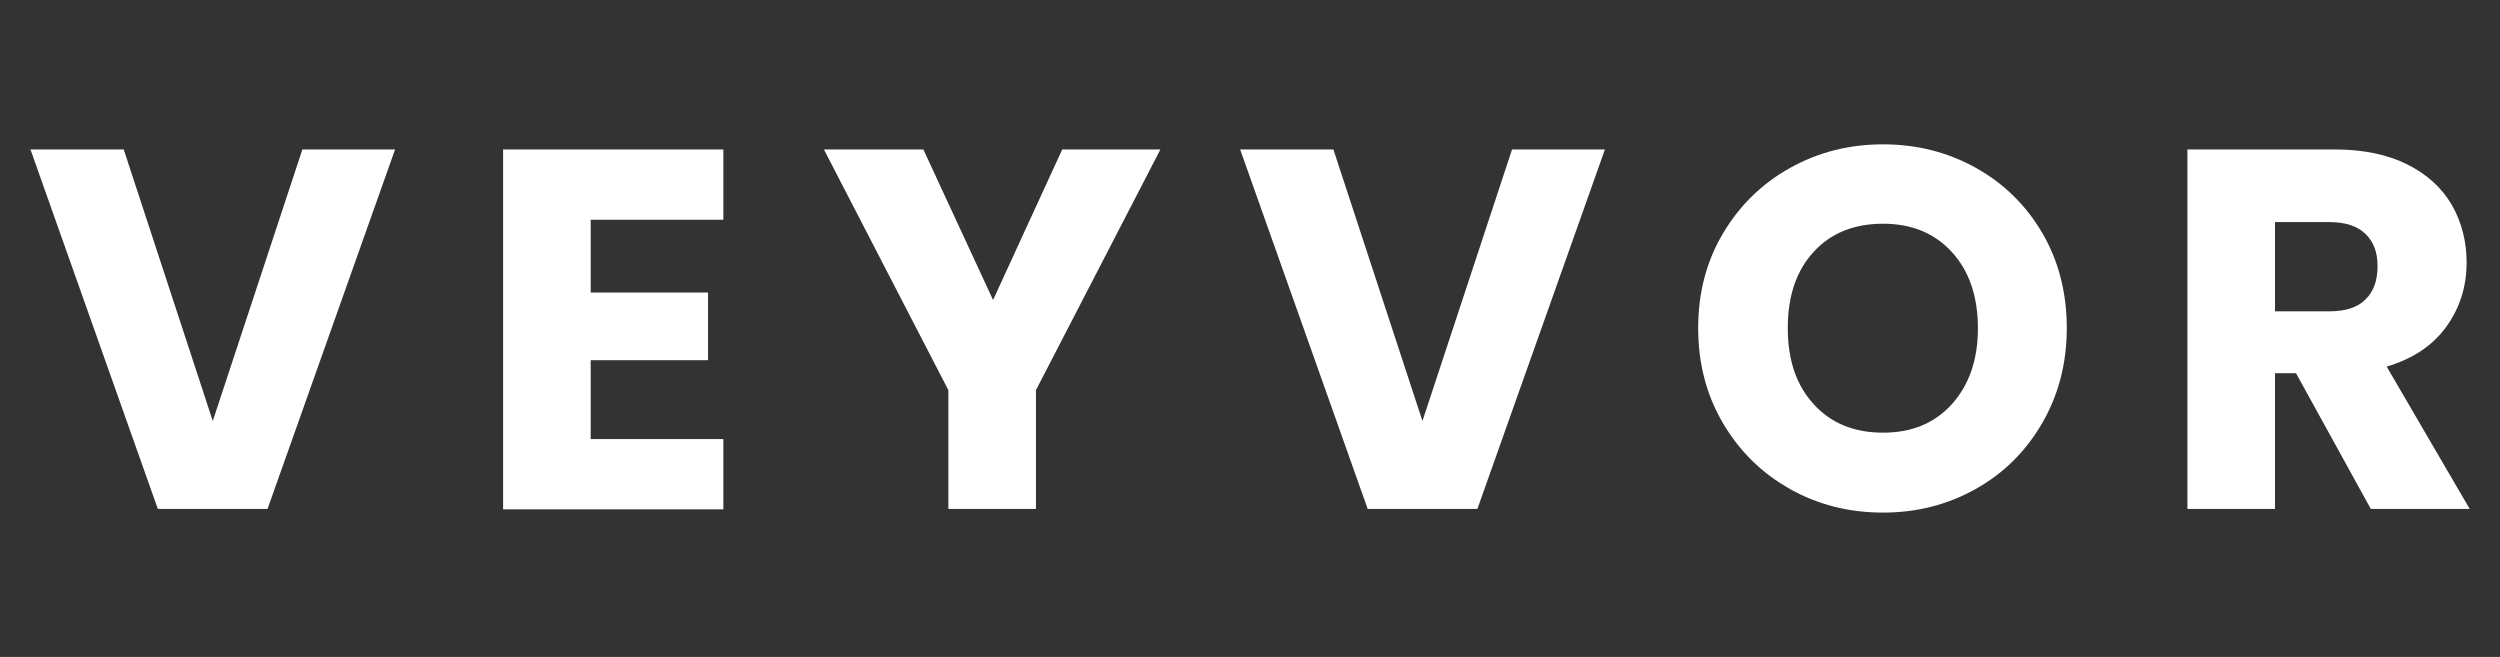 <svg viewBox="0 0 137 36" version="1.1" xmlns="http://www.w3.org/2000/svg" id="Layer_1">
  
  <rect x="0" y="0" width="137" height="36" fill="#333333" stroke="none"/>
  
  <defs>
    <style>
      .st0 {
        fill: #fff;
      }
    </style>
  </defs>
  <path d="M21.65,8.19l-6.99,19.7h-6.01L1.67,8.19h5.11l4.88,14.88,4.91-14.88h5.08Z" class="st0"></path>
  <path d="M32.37,12.04v3.99h6.43v3.71h-6.43v4.32h7.27v3.85h-12.07V8.19h12.07v3.85h-7.27Z" class="st0"></path>
  <path d="M63.59,8.19l-6.82,13.19v6.51h-4.8v-6.51l-6.82-13.19h5.45l3.82,8.25,3.79-8.25h5.39Z" class="st0"></path>
  <path d="M87.95,8.19l-6.99,19.7h-6.01l-6.99-19.7h5.11l4.88,14.88,4.91-14.88h5.08Z" class="st0"></path>
  <path d="M98.1,26.8c-1.54-.86-2.77-2.06-3.68-3.61-.91-1.54-1.36-3.28-1.36-5.21s.45-3.66,1.36-5.19c.91-1.53,2.13-2.73,3.68-3.59,1.54-.86,3.24-1.29,5.09-1.29s3.55.43,5.09,1.29c1.54.86,2.76,2.06,3.65,3.59.89,1.53,1.33,3.27,1.33,5.19s-.45,3.66-1.35,5.21-2.11,2.75-3.65,3.61c-1.53.86-3.23,1.29-5.08,1.29s-3.55-.43-5.09-1.29ZM106.97,22.14c.94-1.05,1.42-2.43,1.42-4.15s-.47-3.13-1.42-4.17c-.95-1.04-2.2-1.56-3.78-1.56s-2.86.51-3.8,1.54c-.95,1.03-1.42,2.42-1.42,4.18s.47,3.13,1.42,4.17c.94,1.04,2.21,1.56,3.8,1.56s2.83-.52,3.78-1.57Z" class="st0"></path>
  <path d="M129.92,27.89l-4.1-7.44h-1.15v7.44h-4.8V8.19h8.06c1.55,0,2.88.27,3.97.81,1.09.54,1.91,1.29,2.46,2.23.54.95.81,2,.81,3.16,0,1.31-.37,2.48-1.11,3.51-.74,1.03-1.83,1.76-3.27,2.19l4.55,7.8h-5.42ZM124.67,17.06h2.98c.88,0,1.54-.21,1.98-.65.44-.43.66-1.04.66-1.82s-.22-1.34-.66-1.77c-.44-.43-1.1-.65-1.98-.65h-2.98v4.88Z" class="st0"></path>
</svg>